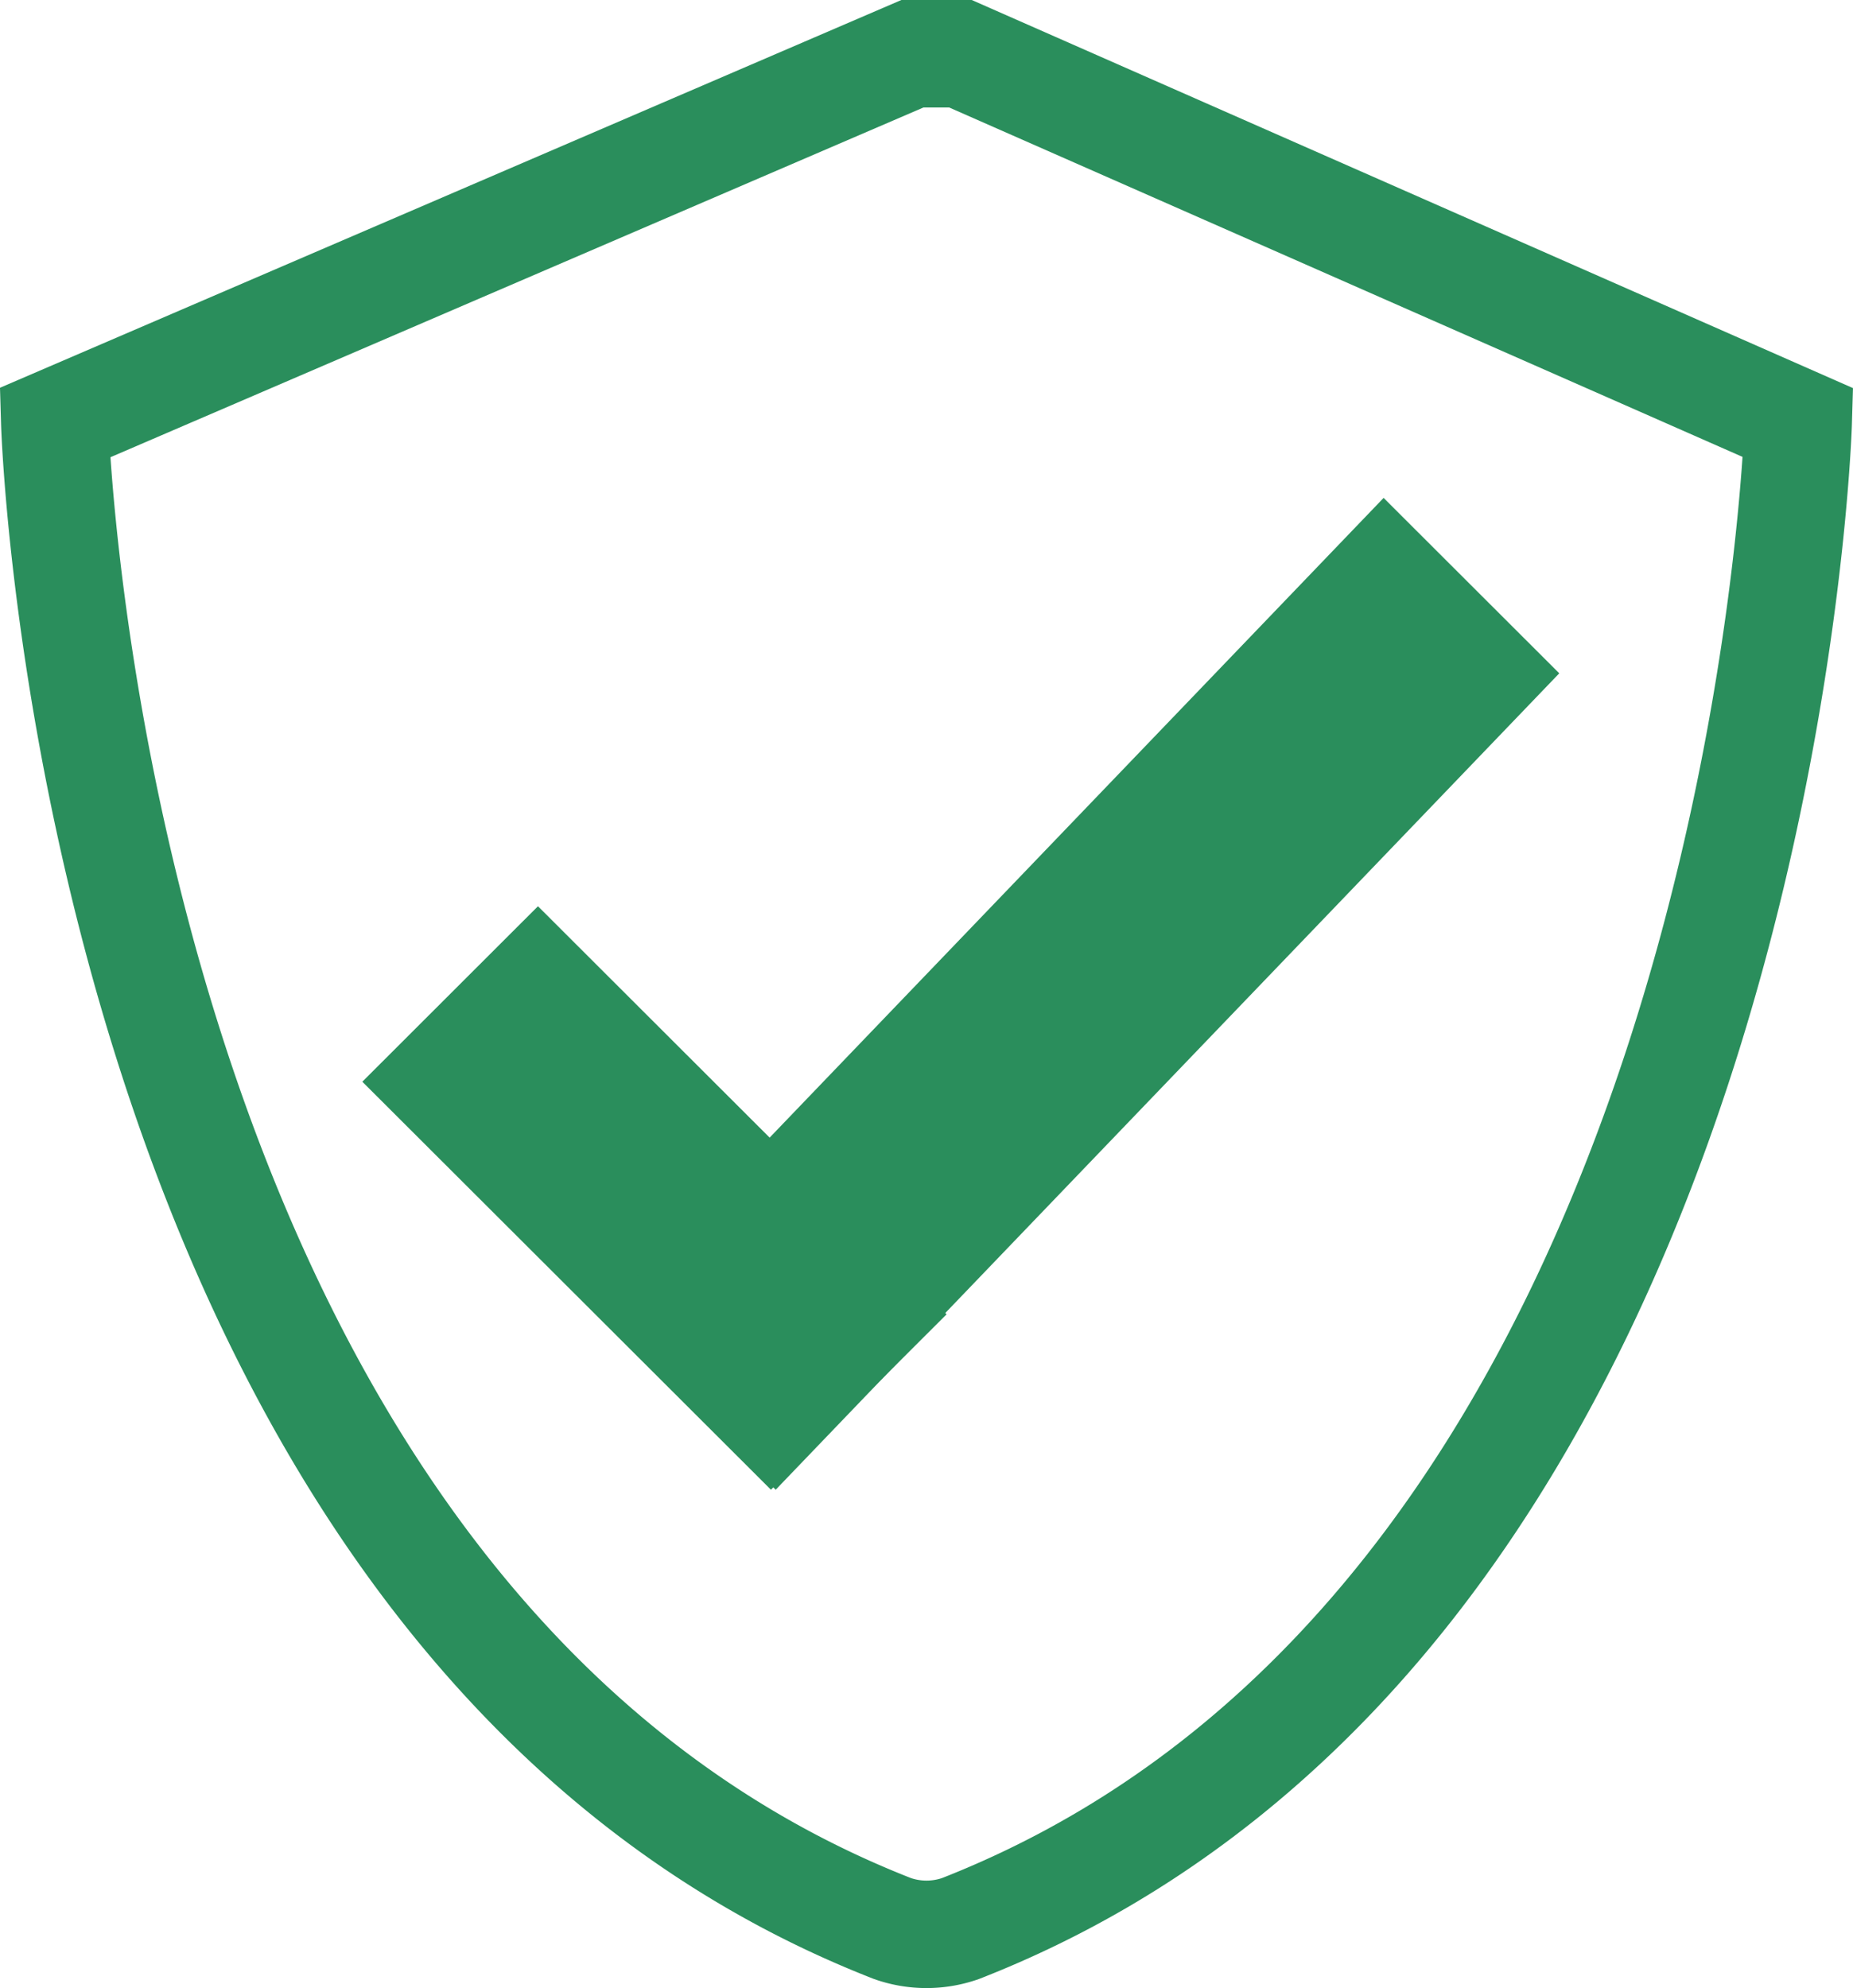 <svg xmlns="http://www.w3.org/2000/svg" width="68.975" height="73.999" viewBox="0 0 68.975 73.999">
  <g id="Chambers_Choice" data-name="Chambers Choice" transform="translate(2.039 2)">
    <path id="Path_62" data-name="Path 62" d="M277.927,1054.034l15.21,15.189-6.538,6.529-15.21-15.187Z" transform="translate(-259.941 -1022.302)" fill="#2a8e5c" fill-rule="evenodd"/>
    <path id="Path_63" data-name="Path 63" d="M313.391,1049.747l-29.167,30.388-6.538-6.529,29.167-30.388Z" transform="translate(-257.389 -1026.685)" fill="#2a8e5c" fill-rule="evenodd"/>
    <path id="Path_64" data-name="Path 64" d="M296.954,1031.452l31.184,13.733s-1.31,44.364-31.184,56.051a3.828,3.828,0,0,1-2.529,0c-29.875-11.687-31.183-56.051-31.183-56.051l31.925-13.733Z" transform="translate(-263.242 -1031.452)" fill="none" stroke="#2a8e5c" stroke-miterlimit="10" stroke-width="4" fill-rule="evenodd"/>
  </g>
</svg>
